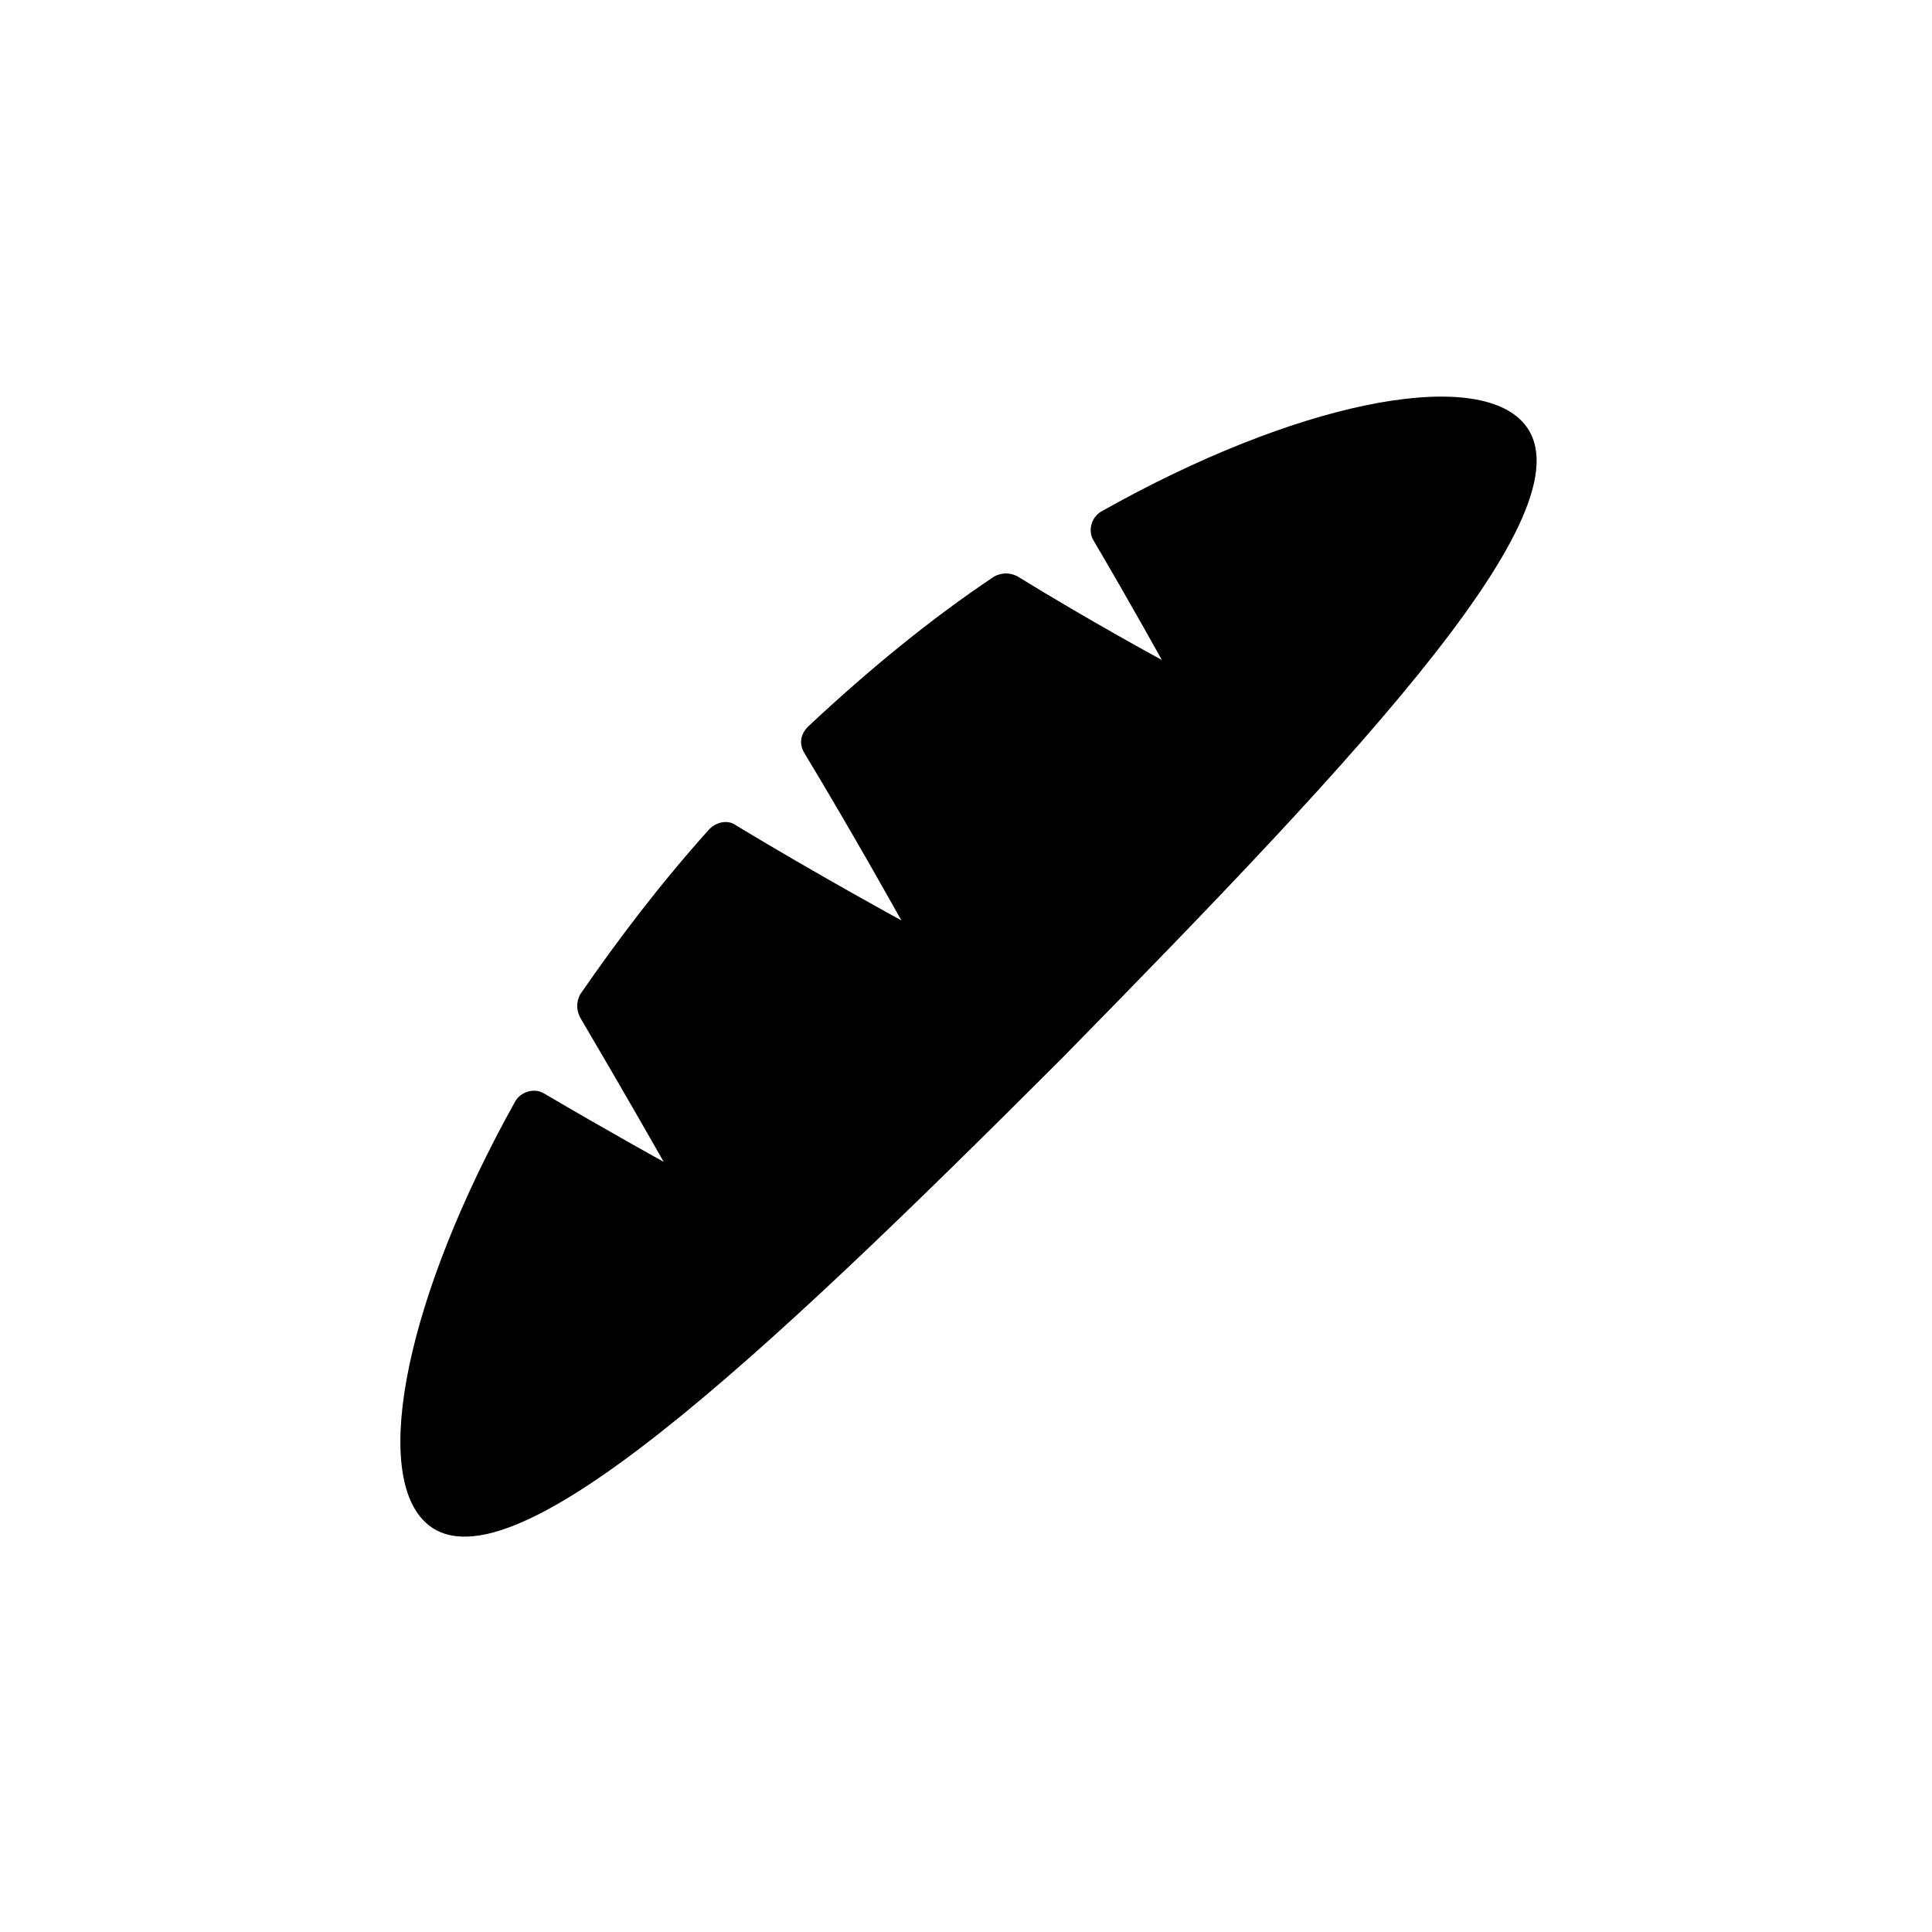<?xml version="1.0" encoding="UTF-8"?>
<!-- Uploaded to: ICON Repo, www.svgrepo.com, Generator: ICON Repo Mixer Tools -->
<svg fill="#000000" width="800px" height="800px" version="1.1" viewBox="144 144 512 512" xmlns="http://www.w3.org/2000/svg">
 <path d="m547.11 255.41c-13.602-13.602-59.449-5.039-111.34 24.184-2.519 1.512-3.527 5.039-2.016 7.559 10.078 17.129 18.137 31.738 18.137 31.738s-18.641-10.078-38.289-22.168c-2.016-1.008-4.031-1.008-6.047 0-16.625 11.082-33.25 24.688-49.375 39.801-2.016 2.016-2.519 4.535-1.008 7.055 13.098 21.664 25.695 44.336 25.695 44.336s-22.168-12.09-43.832-25.191c-2.016-1.512-5.039-1.008-7.055 1.008-13.098 14.609-24.184 29.223-34.258 43.832-1.008 2.016-1.008 4.031 0 6.047 11.586 19.648 22.168 38.289 22.168 38.289s-14.609-8.062-31.738-18.137c-2.519-1.512-6.047-0.504-7.559 2.016-29.223 52.395-37.785 97.738-24.184 111.34 21.16 21.16 88.672-42.32 169.28-122.93 79.102-80.617 142.58-147.62 121.42-168.78z"/>
</svg>